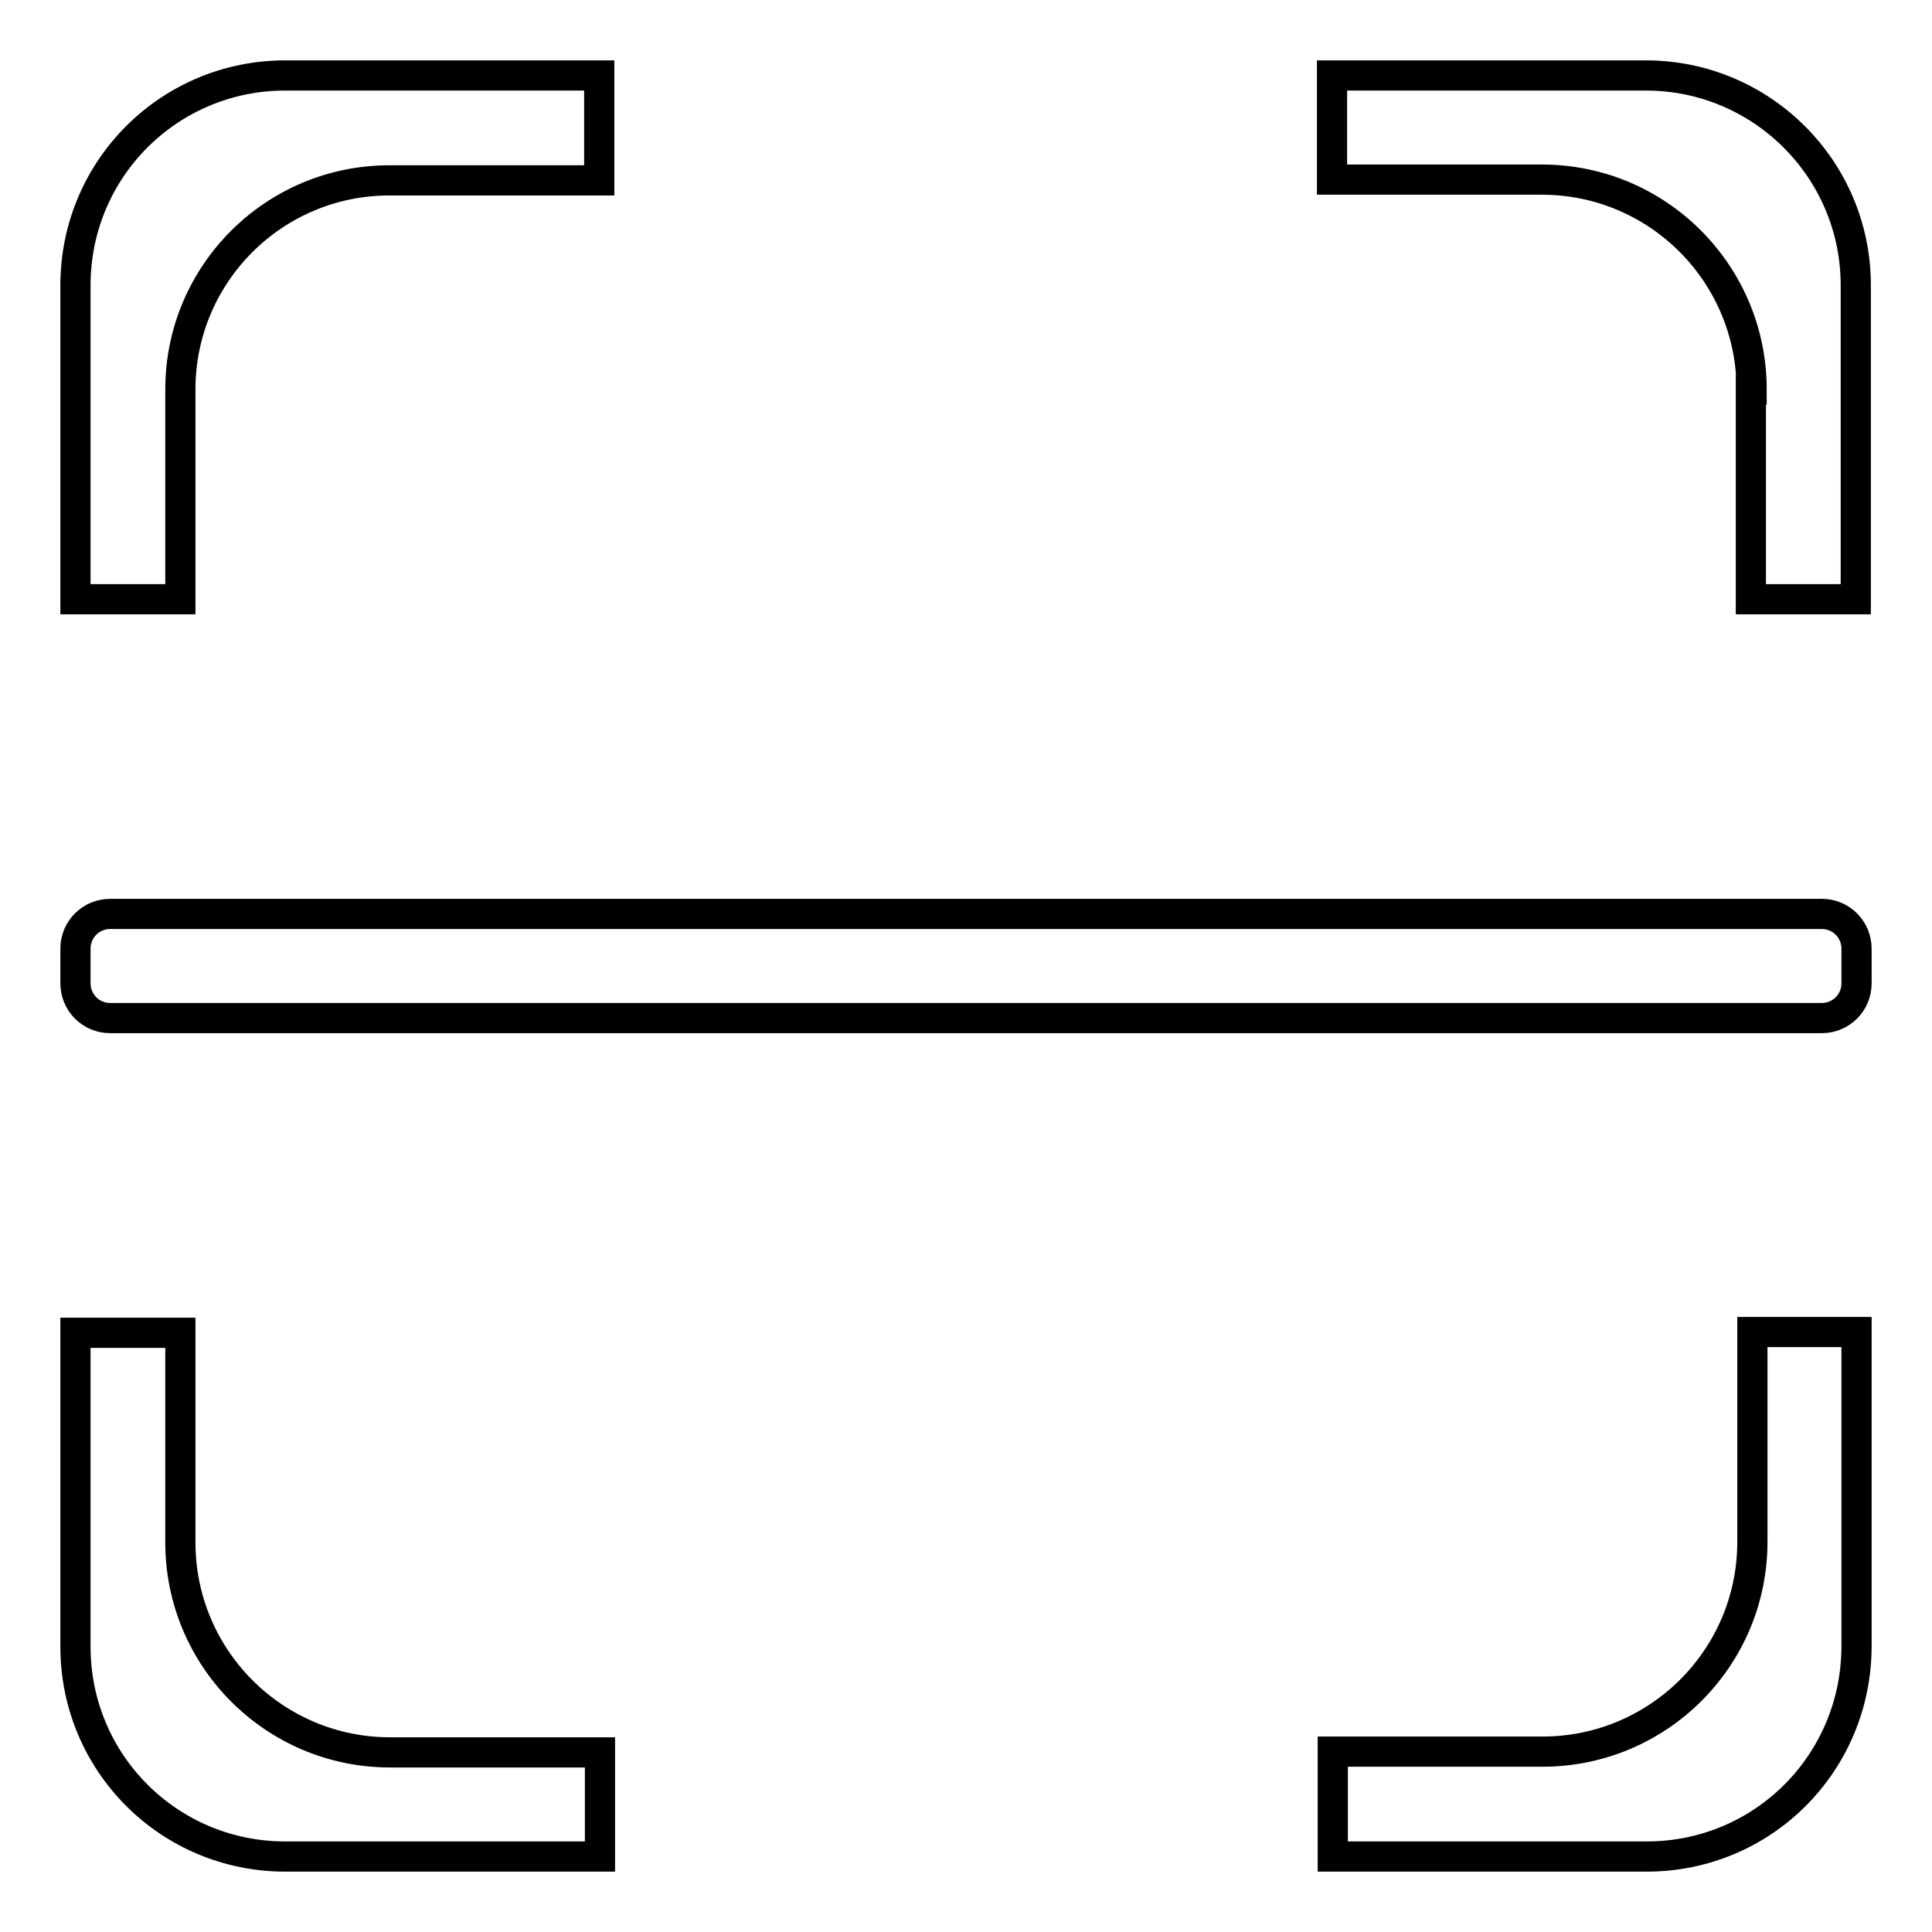 <?xml version="1.0" encoding="utf-8"?>
<!-- Svg Vector Icons : http://www.onlinewebfonts.com/icon -->
<!DOCTYPE svg PUBLIC "-//W3C//DTD SVG 1.1//EN" "http://www.w3.org/Graphics/SVG/1.1/DTD/svg11.dtd">
<svg version="1.1" xmlns="http://www.w3.org/2000/svg" xmlns:xlink="http://www.w3.org/1999/xlink" x="0px" y="0px" viewBox="0 0 256 256" enable-background="new 0 0 256 256" xml:space="preserve">
<g><g><path stroke-width="4" fill-opacity="0" stroke="#000000"  d="M218.2,246h-41.6v-13.9h27.8c15.3,0,27.8-12.4,27.8-27.8v-27.8H246v41.6C246,233.6,233.6,246,218.2,246z M241.4,134.9H14.6c-2.6,0-4.6-2.1-4.6-4.6v-4.6c0-2.6,2.1-4.6,4.6-4.6h226.8c2.6,0,4.6,2.1,4.6,4.6v4.6C246,132.9,243.9,134.9,241.4,134.9z M232.1,51.6c0-15.3-12.4-27.8-27.8-27.8h-27.8V10h41.6c15.3,0,27.8,12.4,27.8,27.8v41.6h-13.9V51.6L232.1,51.6z M23.9,51.6v27.8H10V37.8C10,22.4,22.4,10,37.8,10h41.6v13.9H51.6C36.3,23.9,23.9,36.3,23.9,51.6z M23.9,204.4c0,15.3,12.4,27.8,27.8,27.8h27.8V246H37.8C22.4,246,10,233.6,10,218.2v-41.6h13.9V204.4z"/></g></g>
</svg>